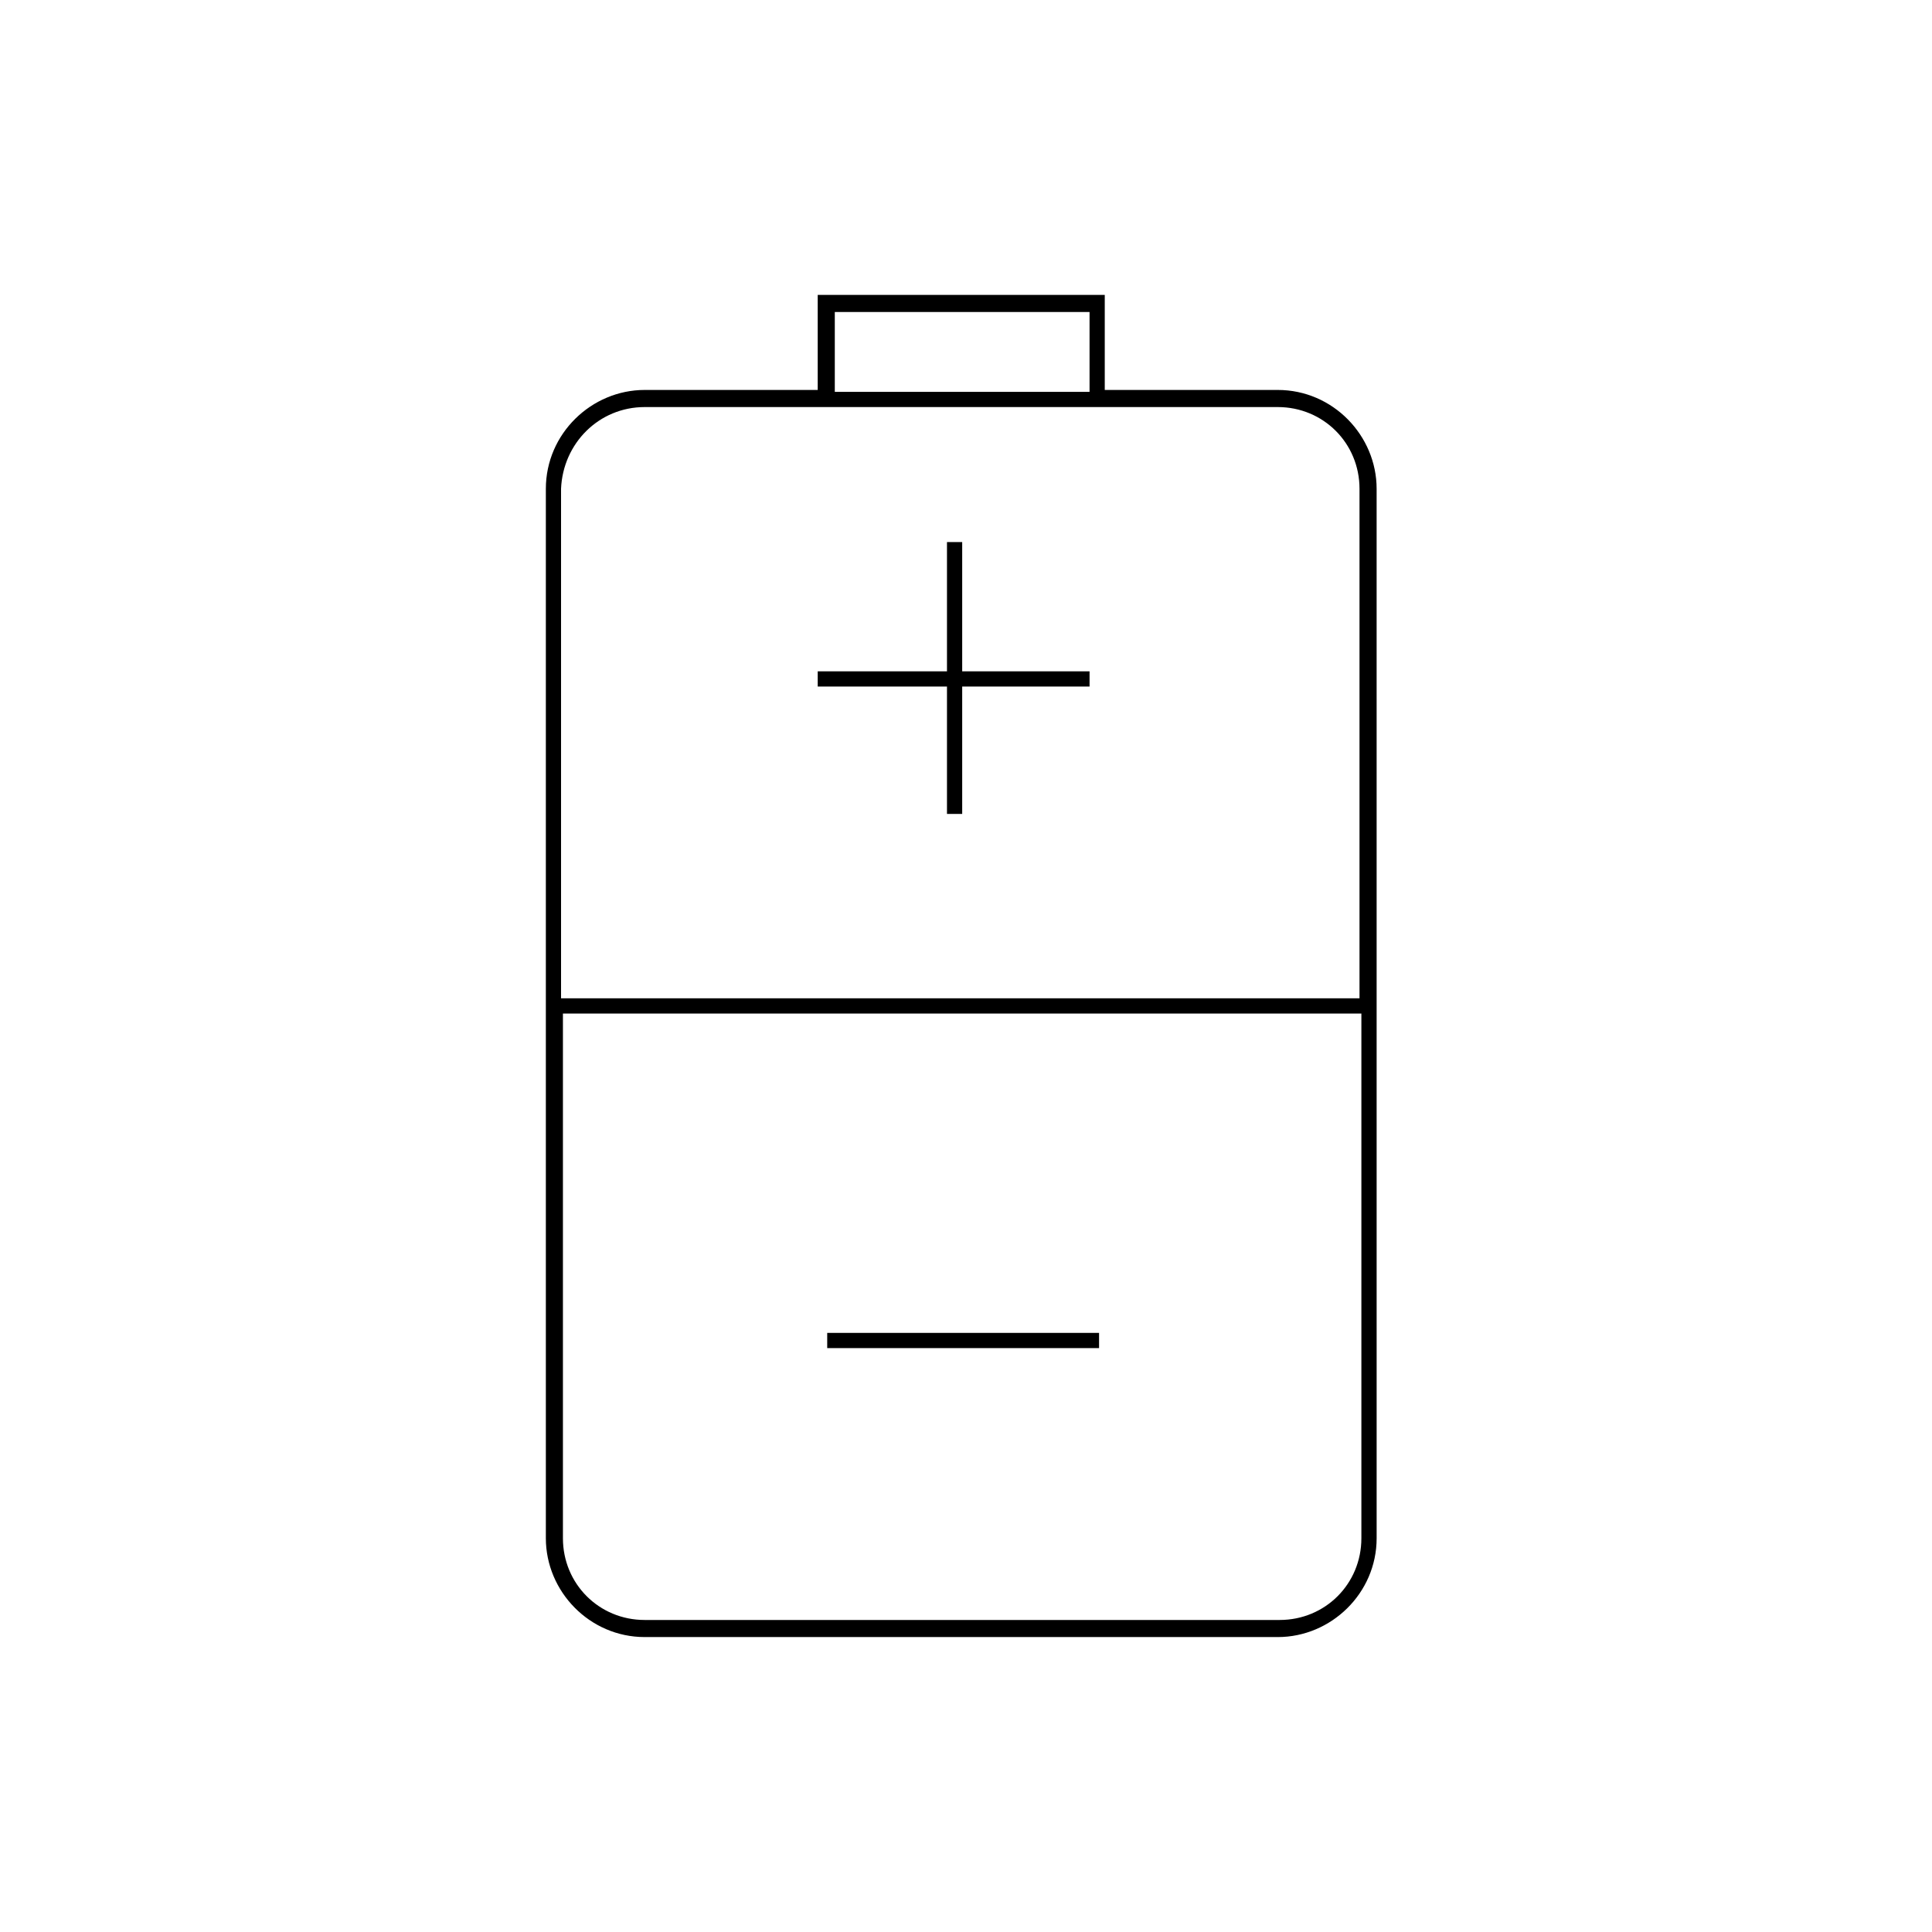 <?xml version="1.0" encoding="UTF-8"?>
<!-- Uploaded to: ICON Repo, www.iconrepo.com, Generator: ICON Repo Mixer Tools -->
<svg fill="#000000" width="800px" height="800px" version="1.1" viewBox="144 144 512 512" xmlns="http://www.w3.org/2000/svg">
 <g>
  <path d="m508.82 273.54c0-14.105-11.586-26.199-26.199-26.199h-45.848v-25.191h-76.07v25.191h-45.848c-14.105 0-26.199 11.586-26.199 26.199v278.1c0 14.105 11.586 26.199 26.199 26.199h167.77c14.105 0 26.199-11.586 26.199-26.199-0.004-55.922-0.004-221.68-0.004-278.1zm-143.59-46.855h67.512v21.16h-67.512zm-50.379 25.191h167.77c12.09 0 21.664 9.574 21.664 21.664v135.02h-211.6v-135.02c0.504-12.094 10.074-21.664 22.168-21.664zm189.93 299.77c0 12.09-9.574 21.664-21.664 21.664h-168.27c-12.09 0-21.664-9.574-21.664-21.664v-139.05h211.6z"/>
  <path d="m394.96 359.7h4.031v-33.758h33.754v-4.031h-33.754v-34.258h-4.031v34.258h-34.258v4.031h34.258z"/>
  <path d="m363.22 497.23h72.043v4.031h-72.043z"/>
 </g>
</svg>